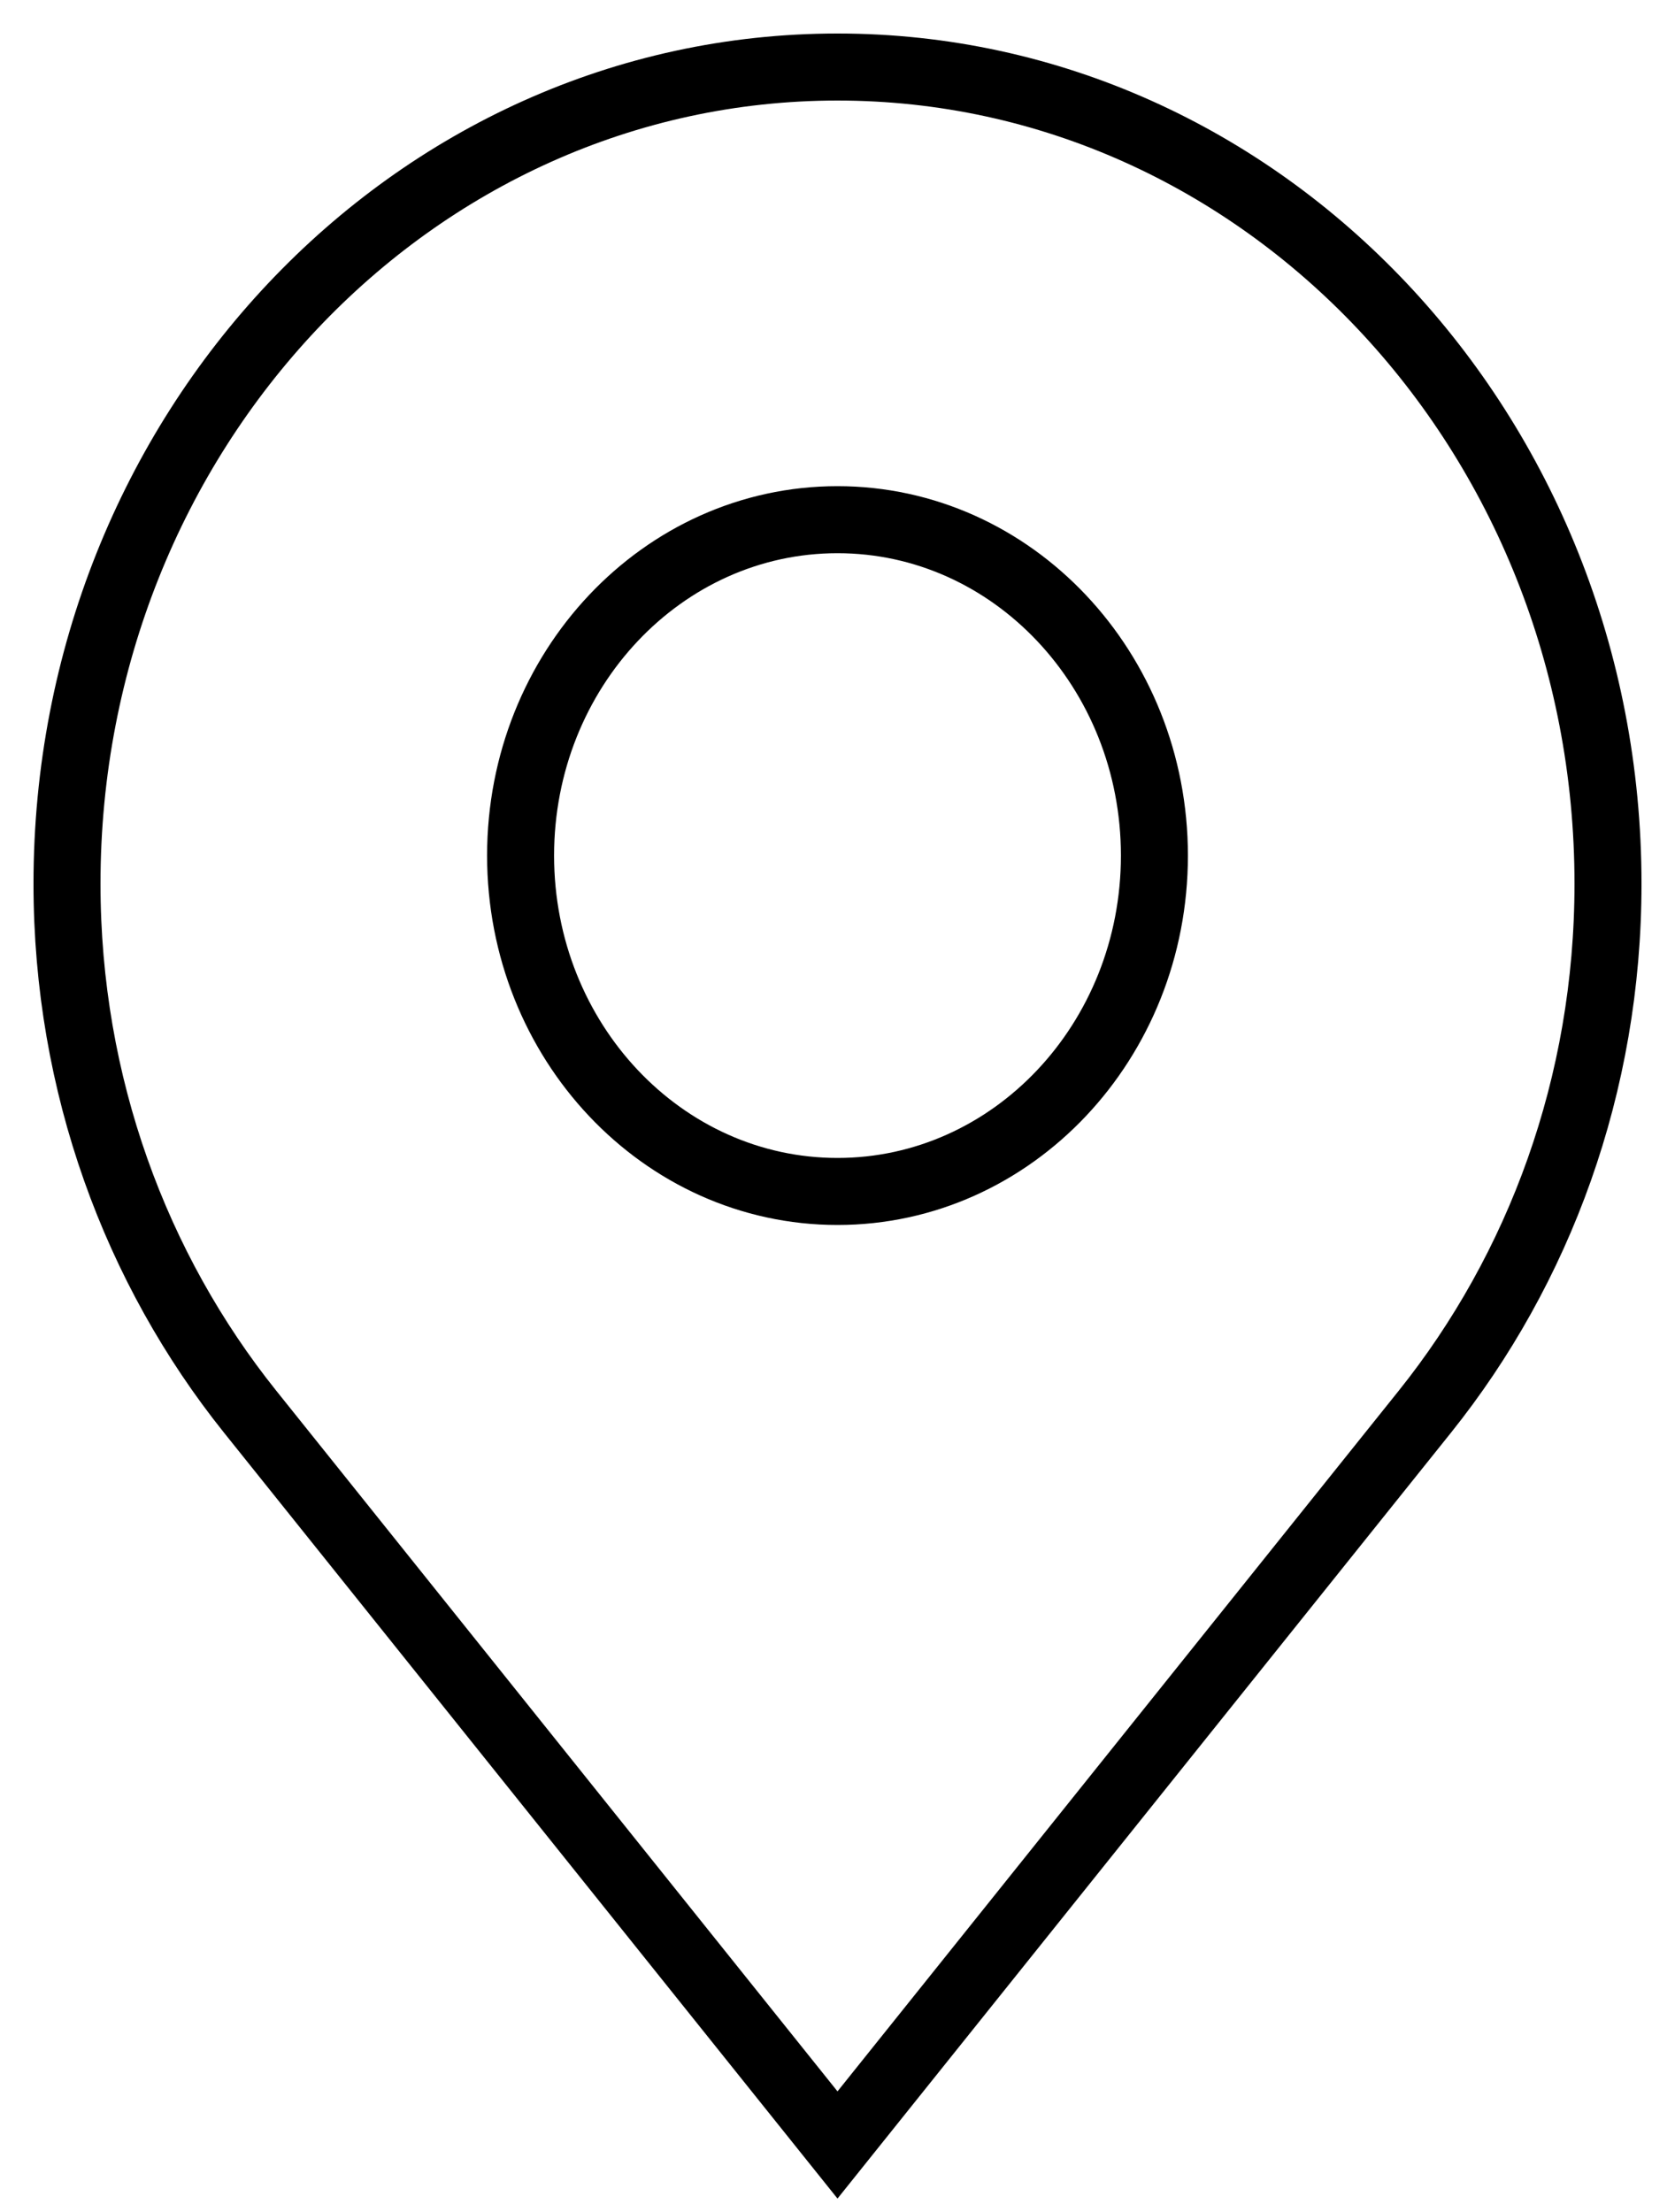 <svg xmlns="http://www.w3.org/2000/svg" width="25" height="33" viewBox="0 0 25 33" fill="none"><path d="M12.5 1C6.148 1 1 6.454 1 13.184C1 16.187 2.03 18.934 3.732 21.059L12.5 32L21.268 21.059C22.97 18.934 24 16.189 24 13.184C24 6.454 18.852 1 12.5 1ZM12.5 17.775C9.888 17.775 7.77 15.531 7.77 12.764C7.77 9.997 9.888 7.753 12.5 7.753C15.112 7.753 17.23 9.997 17.23 12.764C17.23 15.531 15.112 17.775 12.5 17.775Z" stroke="black" stroke-miterlimit="10"></path></svg>